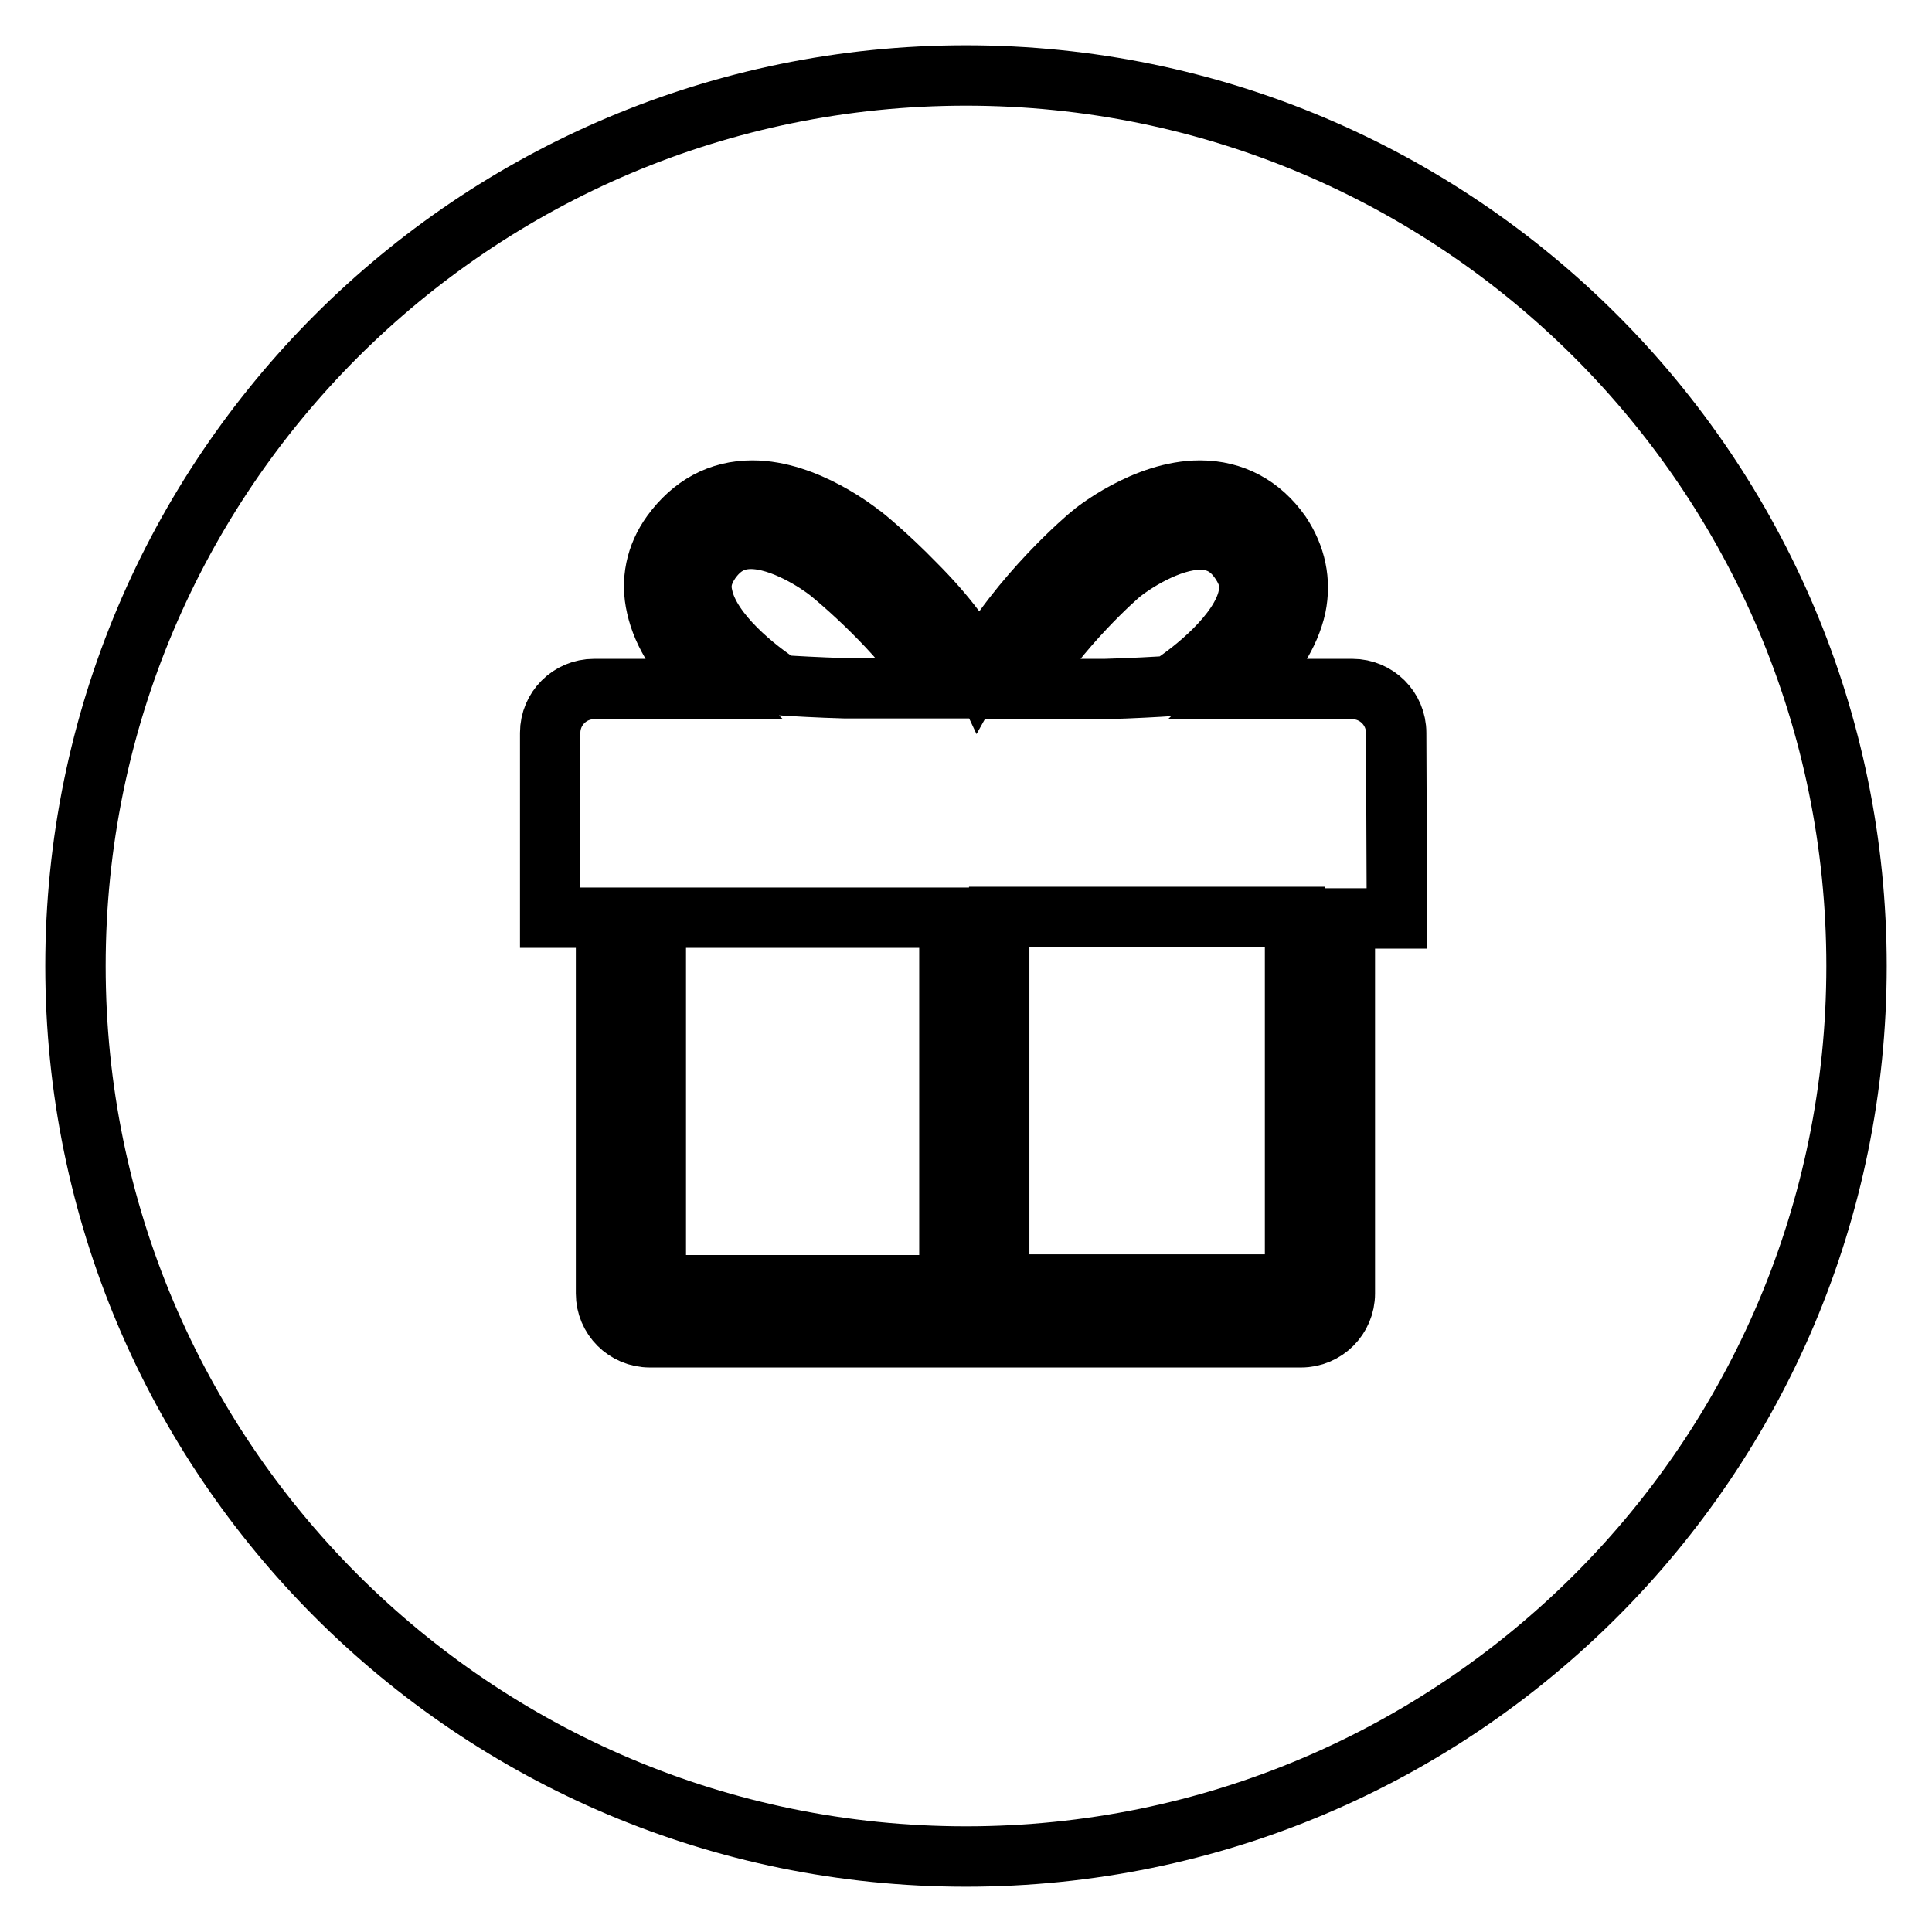 <?xml version="1.0" encoding="utf-8"?>
<!-- Svg Vector Icons : http://www.onlinewebfonts.com/icon -->
<!DOCTYPE svg PUBLIC "-//W3C//DTD SVG 1.1//EN" "http://www.w3.org/Graphics/SVG/1.1/DTD/svg11.dtd">
<svg version="1.1" xmlns="http://www.w3.org/2000/svg" xmlns:xlink="http://www.w3.org/1999/xlink" x="0px" y="0px" viewBox="0 0 256 256" enable-background="new 0 0 256 256" xml:space="preserve">
<g><g><path stroke-width="8" fill-opacity="0" stroke="#000000"  d="M10,128c0,65.2,52.8,118,118,118c65.2,0,118-52.8,118-118c0-65.2-52.8-118-118-118C62.8,10,10,62.8,10,128z"/><path stroke-width="8" fill-opacity="0" stroke="#000000"  d="M185,97.1c0-3.2-2.6-5.8-5.8-5.8h-14.4c3.8-3.6,6.1-7.3,6.9-10.9c0.7-3.4,0-6.7-2-9.7c-2.6-3.7-6.3-5.7-10.7-5.7c-7.3,0-14.2,5.6-14.4,5.8l0,0c-0.4,0.3-9.5,8-14.9,17.7c-1.5-3.2-4.3-7-8.5-11.2c-3.6-3.7-6.9-6.4-7.1-6.5c-0.3-0.2-7.2-5.8-14.4-5.8c-4.4,0-8,2-10.7,5.7c-2.1,2.9-2.8,6.3-2,9.7c0.8,3.6,3.1,7.2,6.9,10.9H78.7c-3.2,0-5.8,2.6-5.8,5.8v24.5h7.4v48.7v0.7v0.4c0,3.2,2.6,5.8,5.8,5.8h86.3c3.2,0,5.8-2.6,5.8-5.8v-0.4v-0.7v-48.6h6.9L185,97.1L185,97.1z M148.6,75.9c1.5-1.2,6.3-4.4,10.4-4.4c2.3,0,4,0.9,5.4,3c1,1.5,1.4,2.9,1,4.6c-1,4.8-7.3,9.8-10.4,11.8c-1.5,0.1-4.9,0.3-8.6,0.4h-10.9C140.3,83.1,148.2,76.2,148.6,75.9L148.6,75.9z M103.5,90.8c-3.1-2-9.4-6.9-10.4-11.8c-0.4-1.7,0-3.1,1-4.6c1.4-2,3.1-3,5.4-3c4.1,0,8.9,3.2,10.4,4.4c4.4,3.6,11.6,10.6,13.8,15.4h-11.7C108.4,91.1,105,90.9,103.5,90.8L103.5,90.8z M86.9,121.6h38.9v48.7H86.9V121.6L86.9,121.6z M171.6,170.2h-39.2v-48.7h39.2V170.2L171.6,170.2z"/></g></g>
</svg>